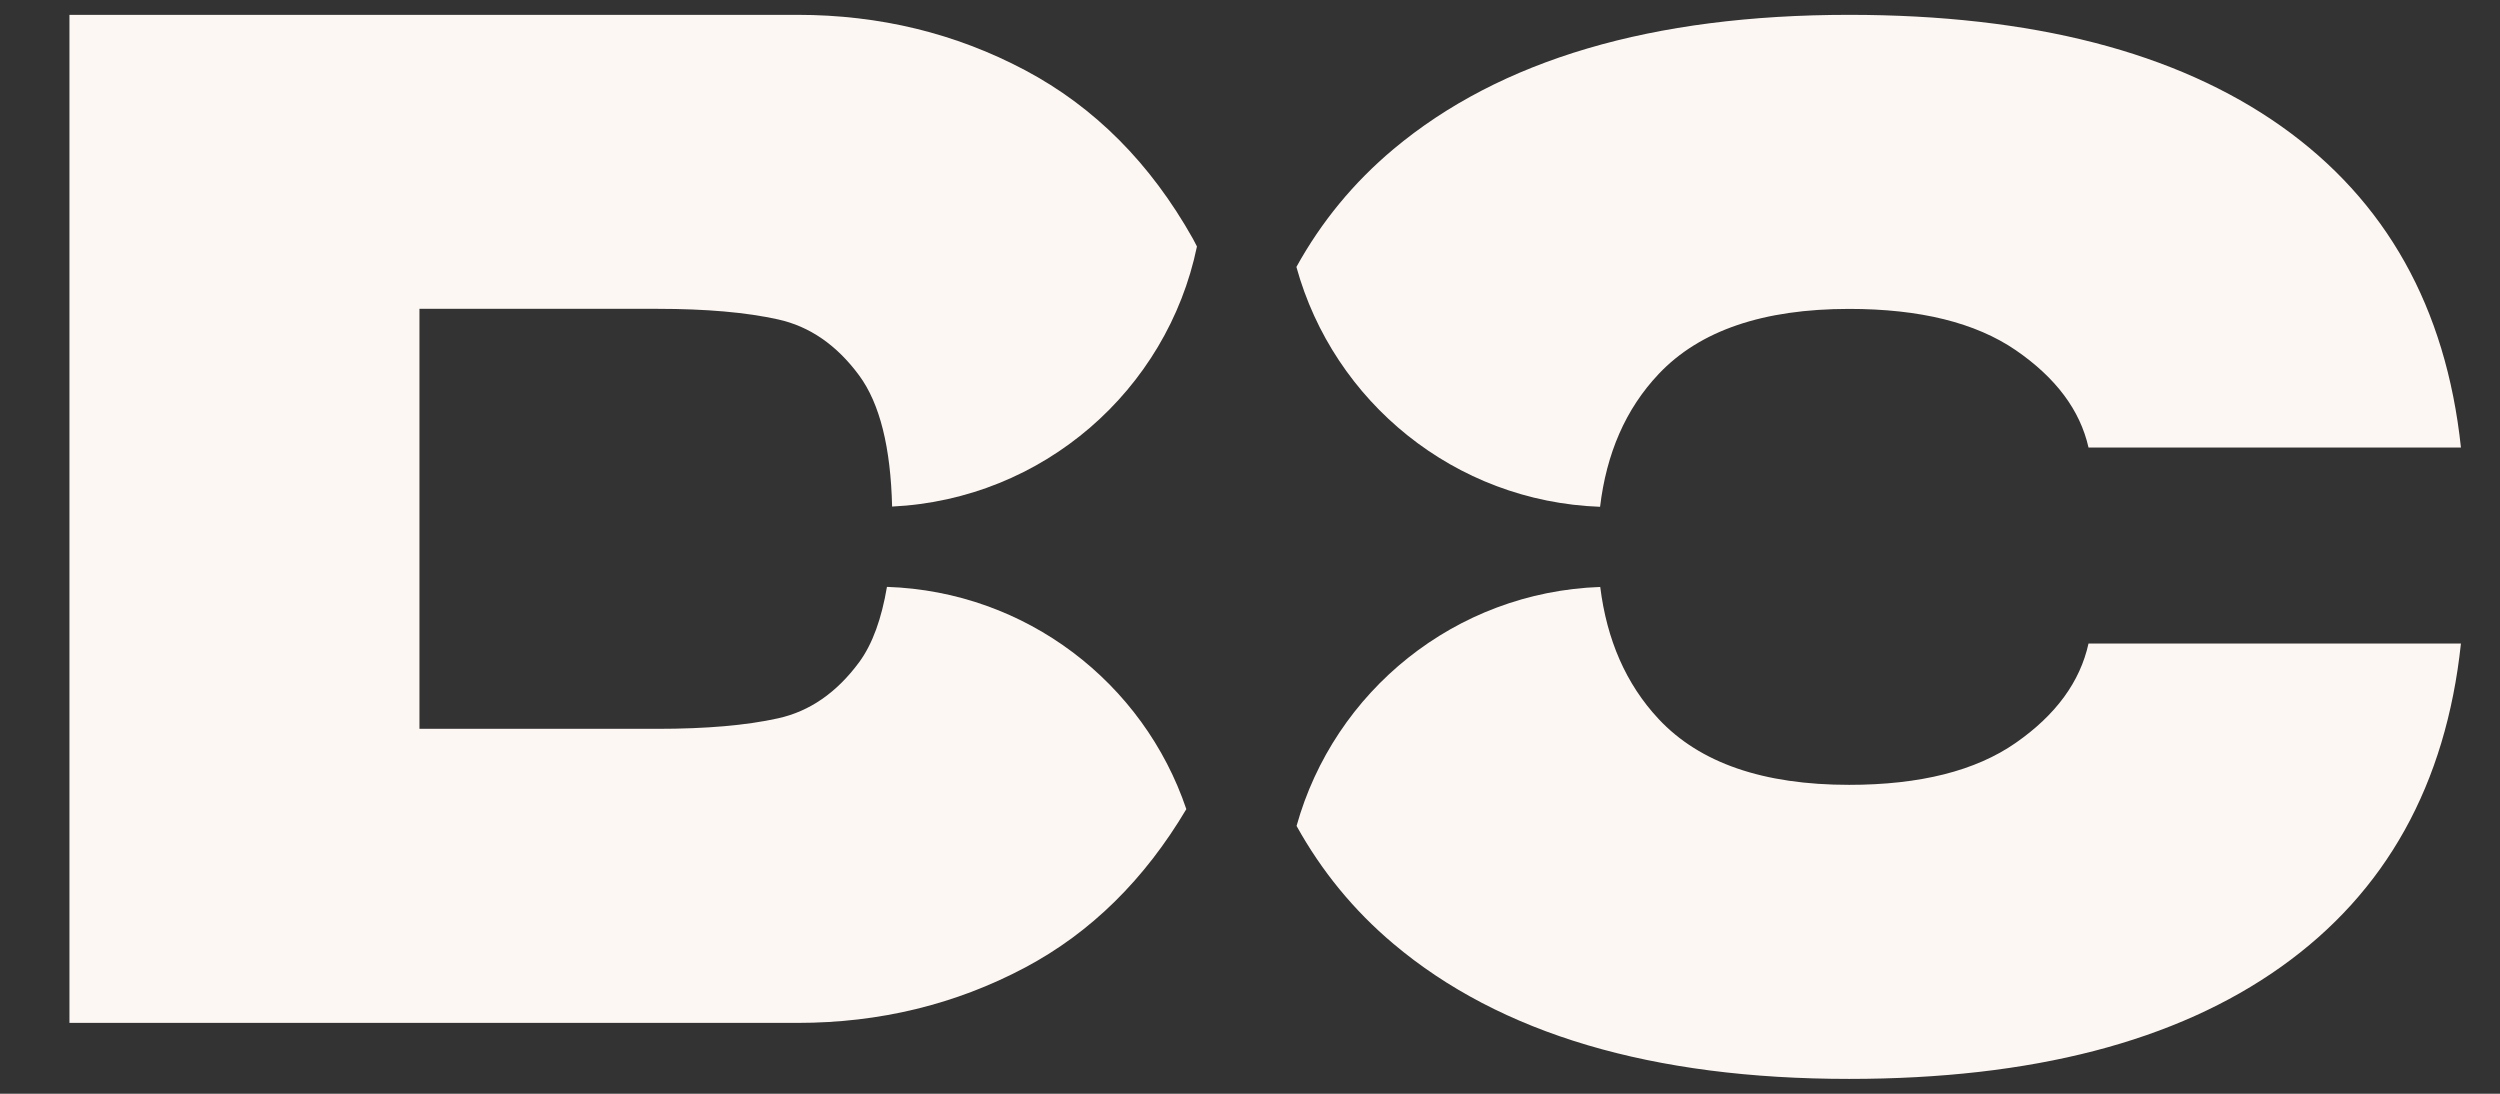 <svg xmlns="http://www.w3.org/2000/svg" width="32" height="14" viewBox="0 0 32 14" fill="none"><rect x="0" y="0" width="32" height="14" fill="#333333" stroke="none"/><path d="M20.481 6.487C20.562 5.807 20.806 5.236 21.232 4.786C21.757 4.231 22.569 3.954 23.669 3.954C24.576 3.954 25.287 4.13 25.801 4.482C26.315 4.835 26.625 5.25 26.733 5.728H31.5C31.309 3.935 30.541 2.565 29.197 1.614C27.853 0.665 26.01 0.19 23.669 0.19C21.148 0.19 19.203 0.764 17.835 1.91C17.326 2.337 16.913 2.839 16.594 3.417C17.07 5.143 18.619 6.42 20.481 6.487Z" fill="#FDF7F3"></path><path d="M25.801 9.509C25.287 9.867 24.576 10.046 23.669 10.046C22.569 10.046 21.757 9.766 21.231 9.204C20.812 8.756 20.567 8.189 20.483 7.513C18.624 7.579 17.076 8.85 16.596 10.572C16.916 11.149 17.328 11.653 17.835 12.08C19.203 13.234 21.147 13.81 23.669 13.81C26.01 13.81 27.853 13.332 29.197 12.376C30.541 11.421 31.308 10.041 31.5 8.237H26.733C26.625 8.727 26.315 9.151 25.801 9.509Z" fill="#FDF7F3"></path><path d="M11.353 7.512C11.285 7.914 11.17 8.242 10.996 8.478C10.709 8.866 10.363 9.106 9.957 9.195C9.551 9.285 9.037 9.329 8.416 9.329H5.369V3.953H8.416C9.037 3.953 9.551 3.998 9.957 4.088C10.363 4.177 10.709 4.416 10.996 4.804C11.264 5.167 11.401 5.732 11.419 6.484C13.35 6.391 14.939 4.996 15.321 3.155C15.303 3.123 15.288 3.089 15.27 3.057C14.726 2.089 14.01 1.37 13.12 0.898C12.23 0.426 11.259 0.19 10.208 0.19H0.889V13.093H10.208C11.259 13.093 12.23 12.857 13.12 12.385C13.966 11.936 14.652 11.255 15.185 10.357C14.639 8.742 13.138 7.571 11.353 7.512Z" fill="#FDF7F3"></path></svg>